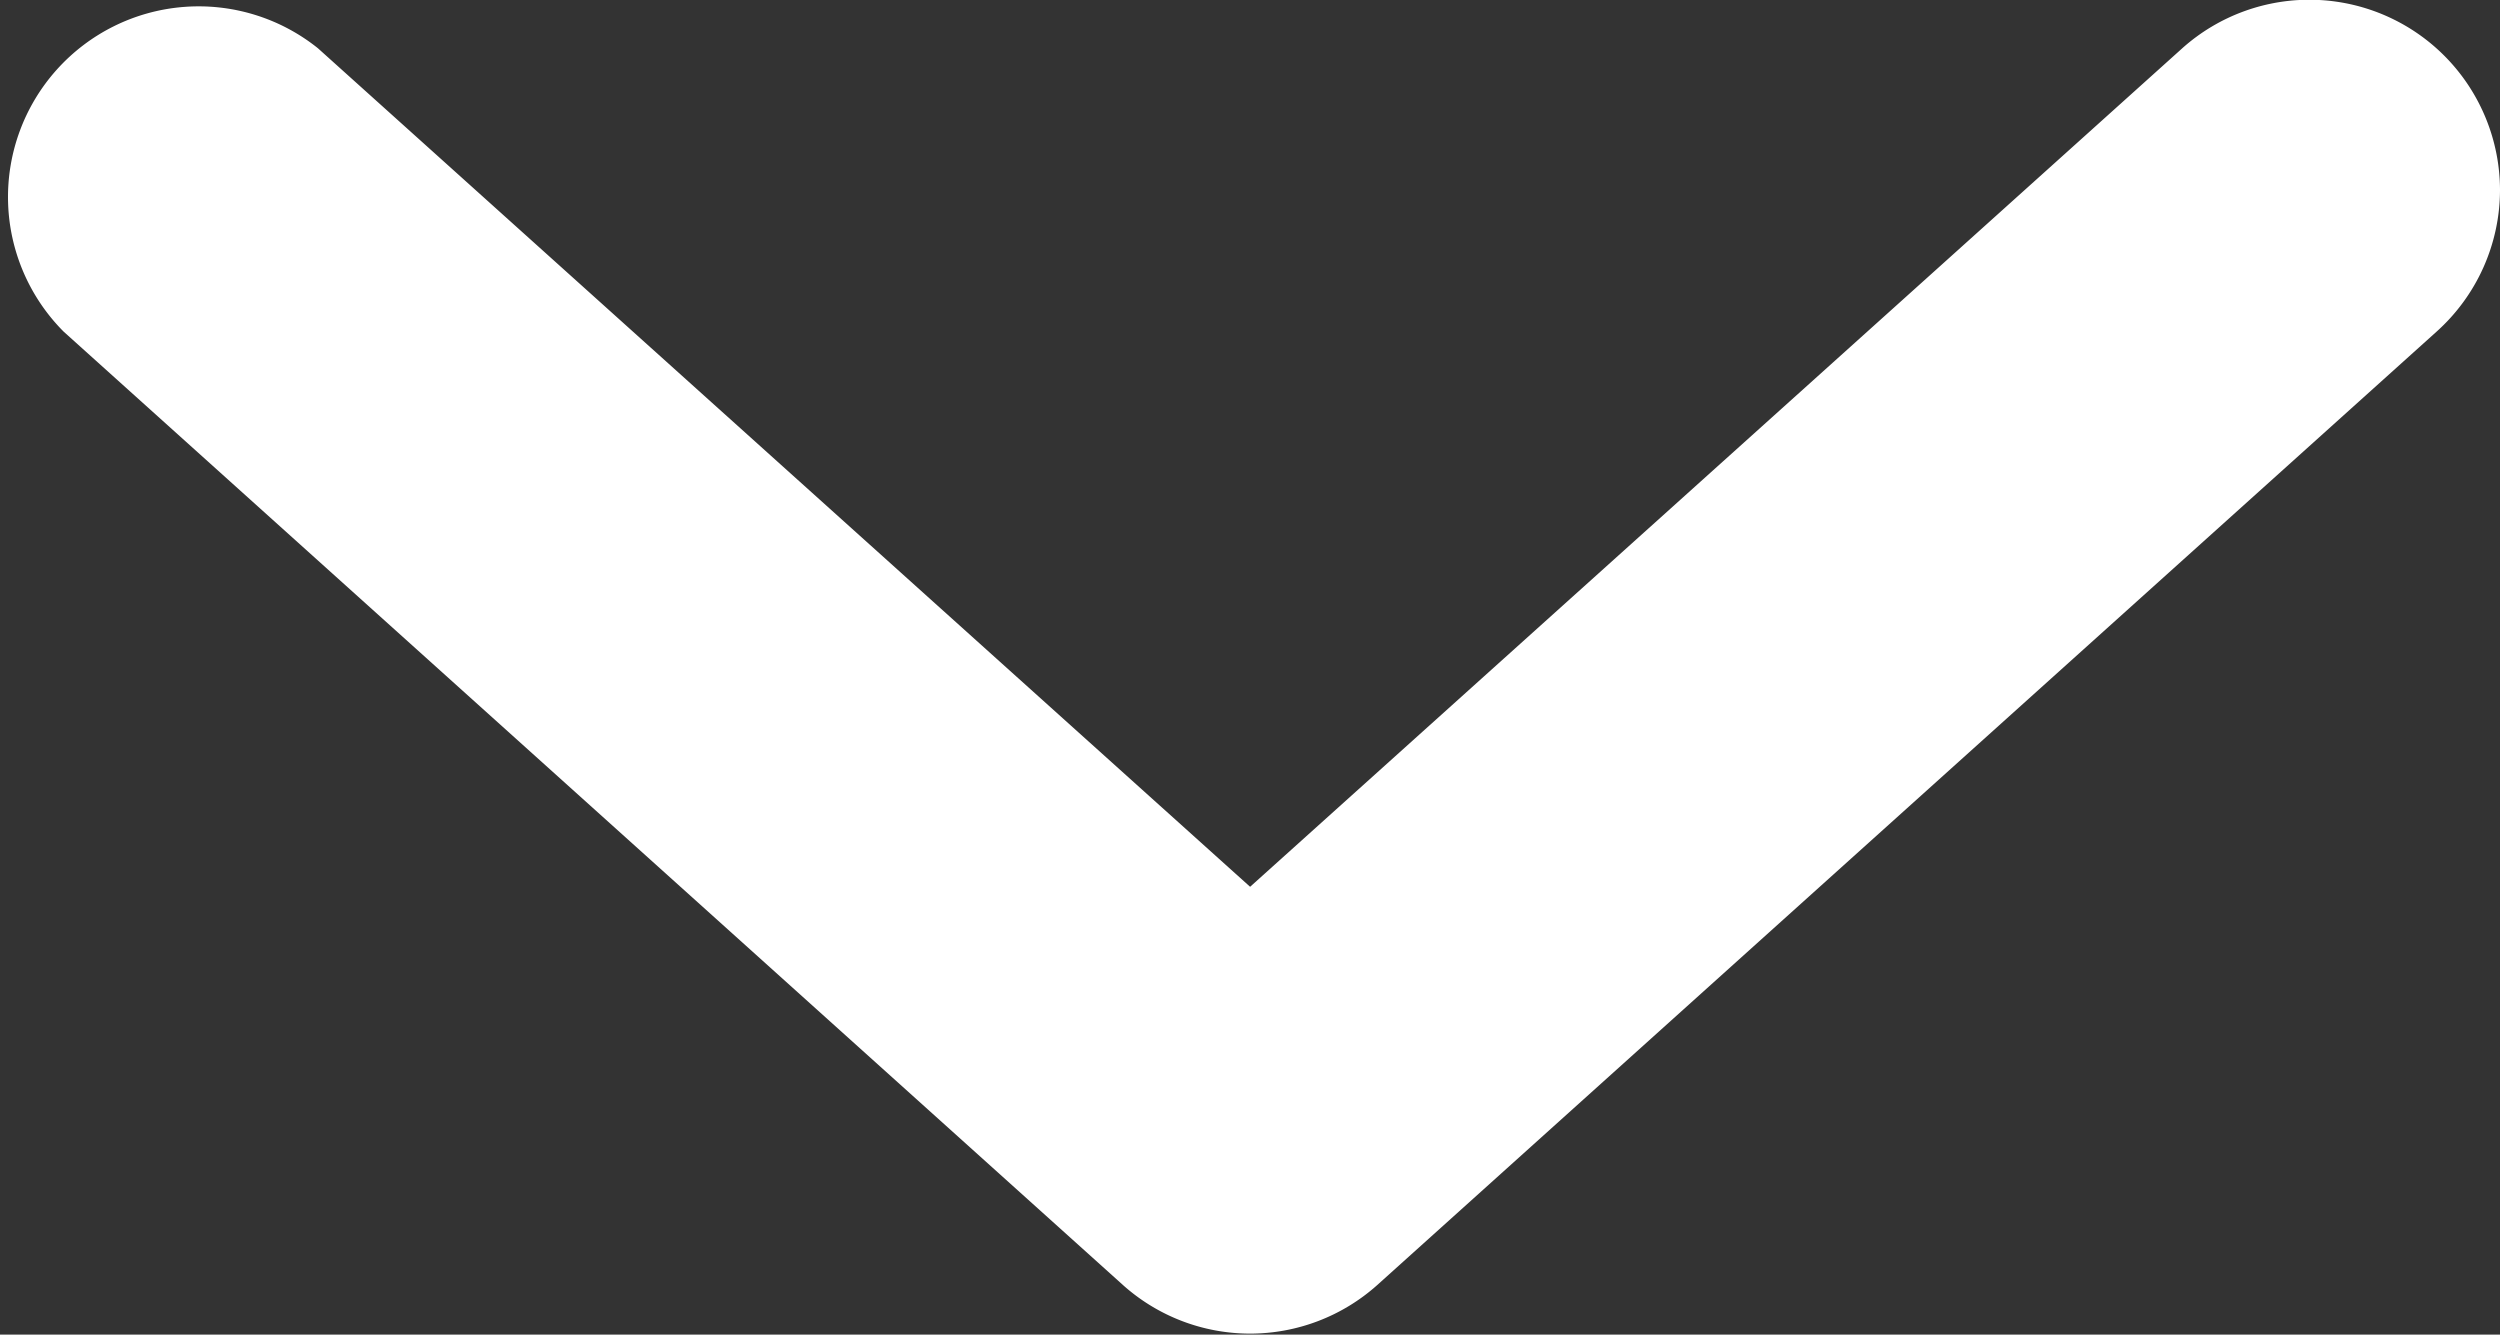 <?xml version="1.0" encoding="utf-8"?><svg xmlns="http://www.w3.org/2000/svg" width="11.801" height="6.3" viewBox="0 0 11.801 6.3">
  <rect x="0" y="0" width="11.801" height="6.3" fill="#333333" stroke="none"/>
  <path id="Arrow_extra_small_left" data-name="Arrow extra small left" d="M321.1,856.166a.9.9,0,0,1-.669-.3l-4.5-5a.9.9,0,0,1,0-1.2l4.5-5a.9.9,0,0,1,1.338,1.2l-3.958,4.4,3.958,4.4a.9.9,0,0,1-.669,1.5Z" transform="translate(-844.365 321.997) rotate(-90)" fill="#fff"/>
</svg>
